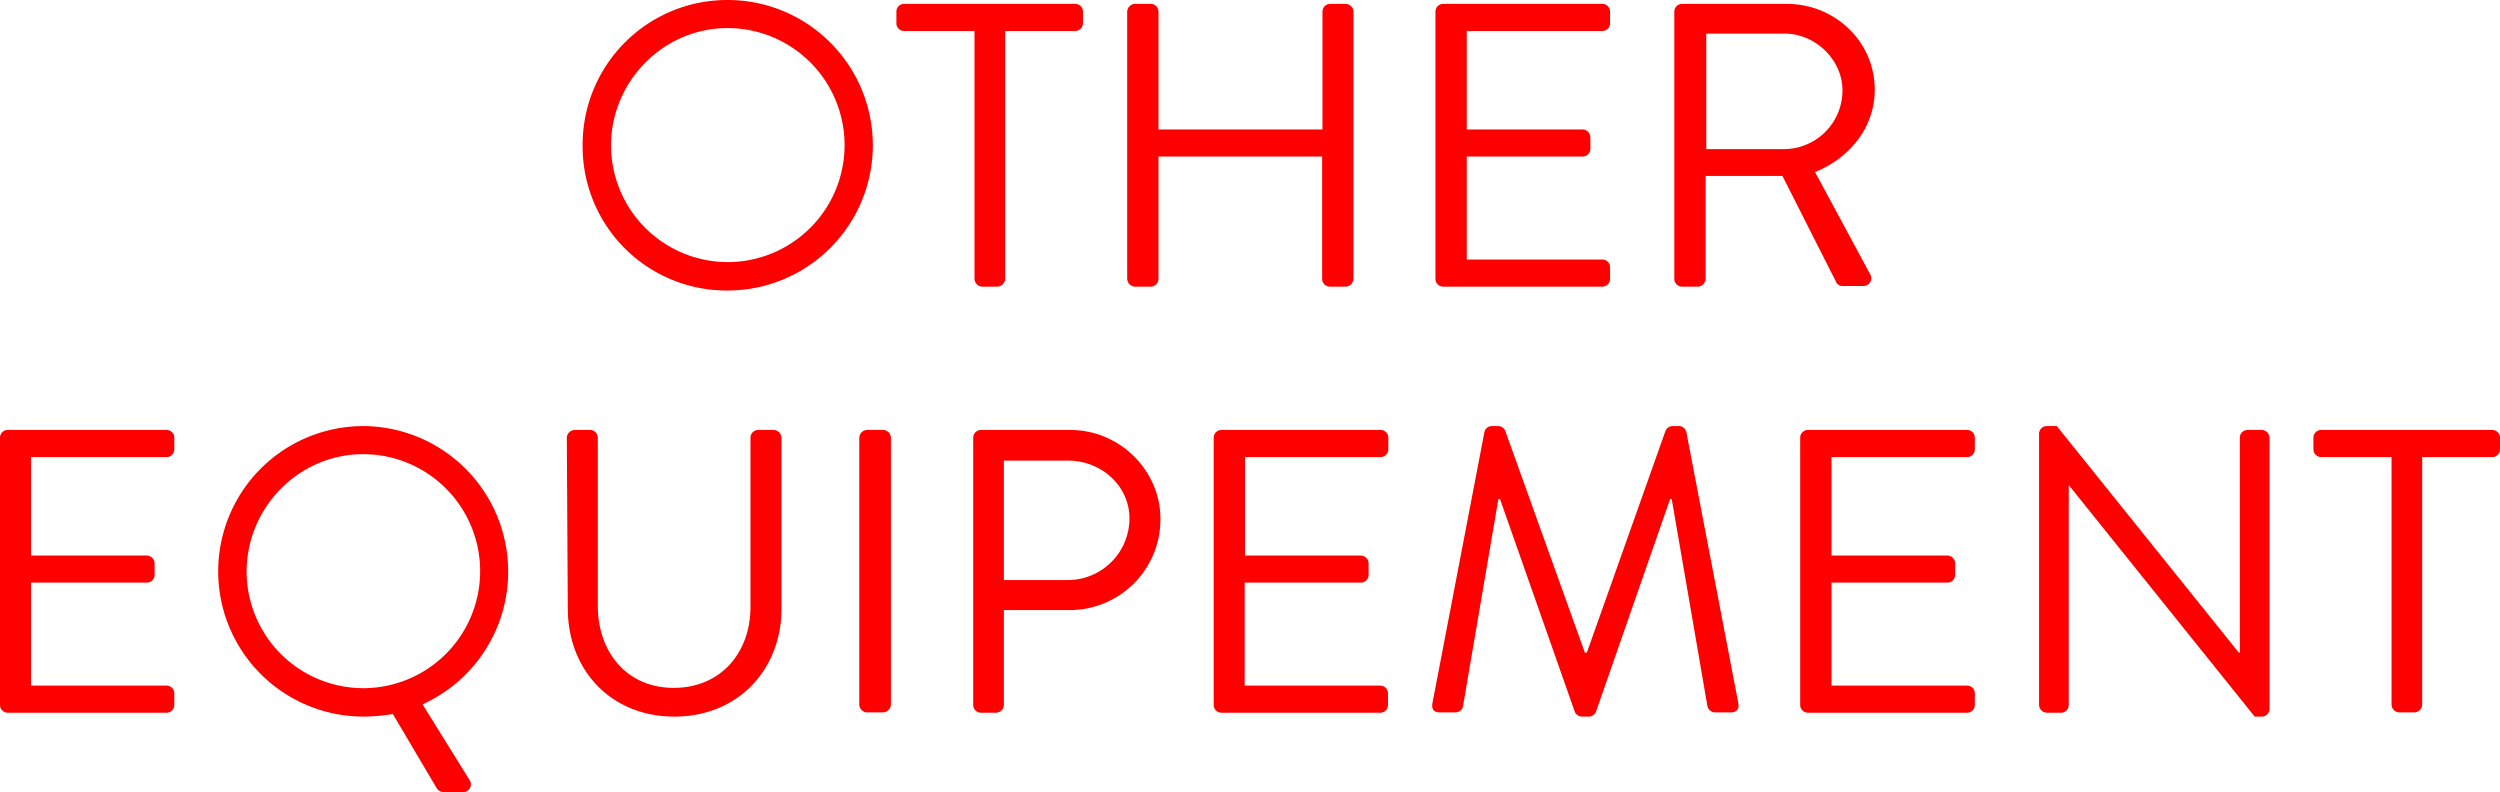 <svg xmlns="http://www.w3.org/2000/svg" width="774.5" height="245.5" viewBox="0 0 774.5 245.5"><title>アセット 4</title><path d="M225.4,0a45,45,0,1,1,0,90,44.6,44.6,0,0,1-44.9-44.9A44.8,44.8,0,0,1,225.4,0Zm0,81.2a36.2,36.2,0,1,0,0-72.5c-19.9,0-36.1,16.5-36.1,36.4A36.2,36.2,0,0,0,225.4,81.2Z" fill="red"/><path d="M301.9,9.6H280.1a2.4,2.4,0,0,1-2.4-2.4V3.6a2.4,2.4,0,0,1,2.4-2.4h53a2.4,2.4,0,0,1,2.4,2.4V7.2a2.4,2.4,0,0,1-2.4,2.4H311.4V86.4a2.5,2.5,0,0,1-2.4,2.4h-4.7a2.5,2.5,0,0,1-2.4-2.4Z" fill="red"/><path d="M349.2,3.6a2.5,2.5,0,0,1,2.4-2.4h4.9a2.4,2.4,0,0,1,2.4,2.4V40.1h50.8V3.6A2.4,2.4,0,0,1,412,1.2h4.9a2.5,2.5,0,0,1,2.4,2.4V86.4a2.5,2.5,0,0,1-2.4,2.4H412a2.4,2.4,0,0,1-2.4-2.4V48.5H358.9V86.4a2.4,2.4,0,0,1-2.4,2.4h-4.9a2.5,2.5,0,0,1-2.4-2.4Z" fill="red"/><path d="M444.7,3.6a2.4,2.4,0,0,1,2.4-2.4h49.3a2.4,2.4,0,0,1,2.4,2.4V7.2a2.4,2.4,0,0,1-2.4,2.4h-42V40.1h35.9a2.5,2.5,0,0,1,2.4,2.4v3.6a2.4,2.4,0,0,1-2.4,2.4H454.4V80.4h42a2.4,2.4,0,0,1,2.4,2.4v3.6a2.4,2.4,0,0,1-2.4,2.4H447.1a2.4,2.4,0,0,1-2.4-2.4Z" fill="red"/><path d="M518.7,3.6a2.4,2.4,0,0,1,2.4-2.4h32.4c15,0,27.3,11.7,27.3,26.6,0,11.5-7.6,21.1-18.5,25.5l17.1,31.7a2.4,2.4,0,0,1-2.1,3.6h-6.4a2.1,2.1,0,0,1-2-1.1L552.2,54.5H528.4V86.4a2.5,2.5,0,0,1-2.4,2.4h-4.9a2.4,2.4,0,0,1-2.4-2.4Zm34.1,42.6a18.2,18.2,0,0,0,18-18.2c0-9.5-8.4-17.6-18-17.6H528.6V46.2Z" fill="red"/><path d="M0,135.6a2.4,2.4,0,0,1,2.4-2.4H51.6a2.4,2.4,0,0,1,2.4,2.4v3.6a2.4,2.4,0,0,1-2.4,2.4H9.6v30.5H45.5a2.5,2.5,0,0,1,2.4,2.4v3.6a2.4,2.4,0,0,1-2.4,2.4H9.6v31.9h42a2.4,2.4,0,0,1,2.4,2.4v3.6a2.4,2.4,0,0,1-2.4,2.4H2.4A2.4,2.4,0,0,1,0,218.4Z" fill="red"/><path d="M112.5,132a45.1,45.1,0,0,1,18.4,86.2l14.6,23.5a2.4,2.4,0,0,1-2,3.7h-6.2a2.6,2.6,0,0,1-2-1.2l-13.6-23a55,55,0,0,1-9.1.8,45,45,0,0,1,0-90Zm0,81.2a36.2,36.2,0,1,0,0-72.5c-19.9,0-36.1,16.5-36.1,36.4A36.2,36.2,0,0,0,112.5,213.2Z" fill="red"/><path d="M175.6,135.6a2.5,2.5,0,0,1,2.4-2.4h4.8a2.4,2.4,0,0,1,2.4,2.4v52.1c0,14.2,8.9,25.4,23.5,25.4s23.8-10.9,23.8-25.1V135.6a2.4,2.4,0,0,1,2.4-2.4h4.8a2.5,2.5,0,0,1,2.4,2.4v52.9c0,19-13.5,33.5-33.2,33.5s-33-14.5-33-33.5Z" fill="red"/><path d="M266.2,135.6a2.5,2.5,0,0,1,2.4-2.4h5a2.5,2.5,0,0,1,2.4,2.4v82.7a2.5,2.5,0,0,1-2.4,2.4h-5a2.5,2.5,0,0,1-2.4-2.4Z" fill="red"/><path d="M301.5,135.6a2.4,2.4,0,0,1,2.4-2.4h27.6c15.4,0,28,12.5,28,27.6A28.1,28.1,0,0,1,331.6,189H311v29.4a2.5,2.5,0,0,1-2.4,2.4h-4.7a2.4,2.4,0,0,1-2.4-2.4Zm29.4,44.1a19.1,19.1,0,0,0,19-19.1c0-10.1-8.7-17.9-19-17.9H311v37Z" fill="red"/><path d="M376,135.6a2.4,2.4,0,0,1,2.4-2.4h49.3a2.4,2.4,0,0,1,2.4,2.4v3.6a2.4,2.4,0,0,1-2.4,2.4h-42v30.5h35.9a2.5,2.5,0,0,1,2.4,2.4v3.6a2.4,2.4,0,0,1-2.4,2.4H385.6v31.9h42a2.4,2.4,0,0,1,2.4,2.4v3.6a2.4,2.4,0,0,1-2.4,2.4H378.4a2.4,2.4,0,0,1-2.4-2.4Z" fill="red"/><path d="M459.9,133.7a2.4,2.4,0,0,1,2.3-1.7h2a2.4,2.4,0,0,1,2.1,1.4L491,202.2h.6L516,133.4a2.4,2.4,0,0,1,2.1-1.4h2a2.4,2.4,0,0,1,2.3,1.7l16.1,84c.4,1.8-.4,3-2.2,3h-5A2.6,2.6,0,0,1,529,219l-11.1-64.4h-.5l-23,66a2.5,2.5,0,0,1-2.1,1.4H490a2.5,2.5,0,0,1-2.1-1.4l-23.2-66h-.5L453.2,219a2.4,2.4,0,0,1-2.2,1.7h-5c-1.9,0-2.6-1.2-2.2-3Z" fill="red"/><path d="M557.7,135.6a2.4,2.4,0,0,1,2.4-2.4h49.3a2.4,2.4,0,0,1,2.4,2.4v3.6a2.4,2.4,0,0,1-2.4,2.4h-42v30.5h35.9a2.5,2.5,0,0,1,2.4,2.4v3.6a2.4,2.4,0,0,1-2.4,2.4H567.4v31.9h42a2.4,2.4,0,0,1,2.4,2.4v3.6a2.4,2.4,0,0,1-2.4,2.4H560.1a2.4,2.4,0,0,1-2.4-2.4Z" fill="red"/><path d="M631.7,134.2a2.4,2.4,0,0,1,2.4-2.2h3.1l56.4,70.2h.3V135.6a2.4,2.4,0,0,1,2.4-2.4h4.4a2.5,2.5,0,0,1,2.4,2.4v84.1a2.4,2.4,0,0,1-2.4,2.3h-2.2L641,150.4h-.1v68a2.4,2.4,0,0,1-2.4,2.4h-4.4a2.5,2.5,0,0,1-2.4-2.4Z" fill="red"/><path d="M740.9,141.6H719.1a2.4,2.4,0,0,1-2.4-2.4v-3.6a2.4,2.4,0,0,1,2.4-2.4h53a2.4,2.4,0,0,1,2.4,2.4v3.6a2.4,2.4,0,0,1-2.4,2.4H750.4v76.7a2.5,2.5,0,0,1-2.4,2.4h-4.7a2.5,2.5,0,0,1-2.4-2.4Z" fill="red"/></svg>
